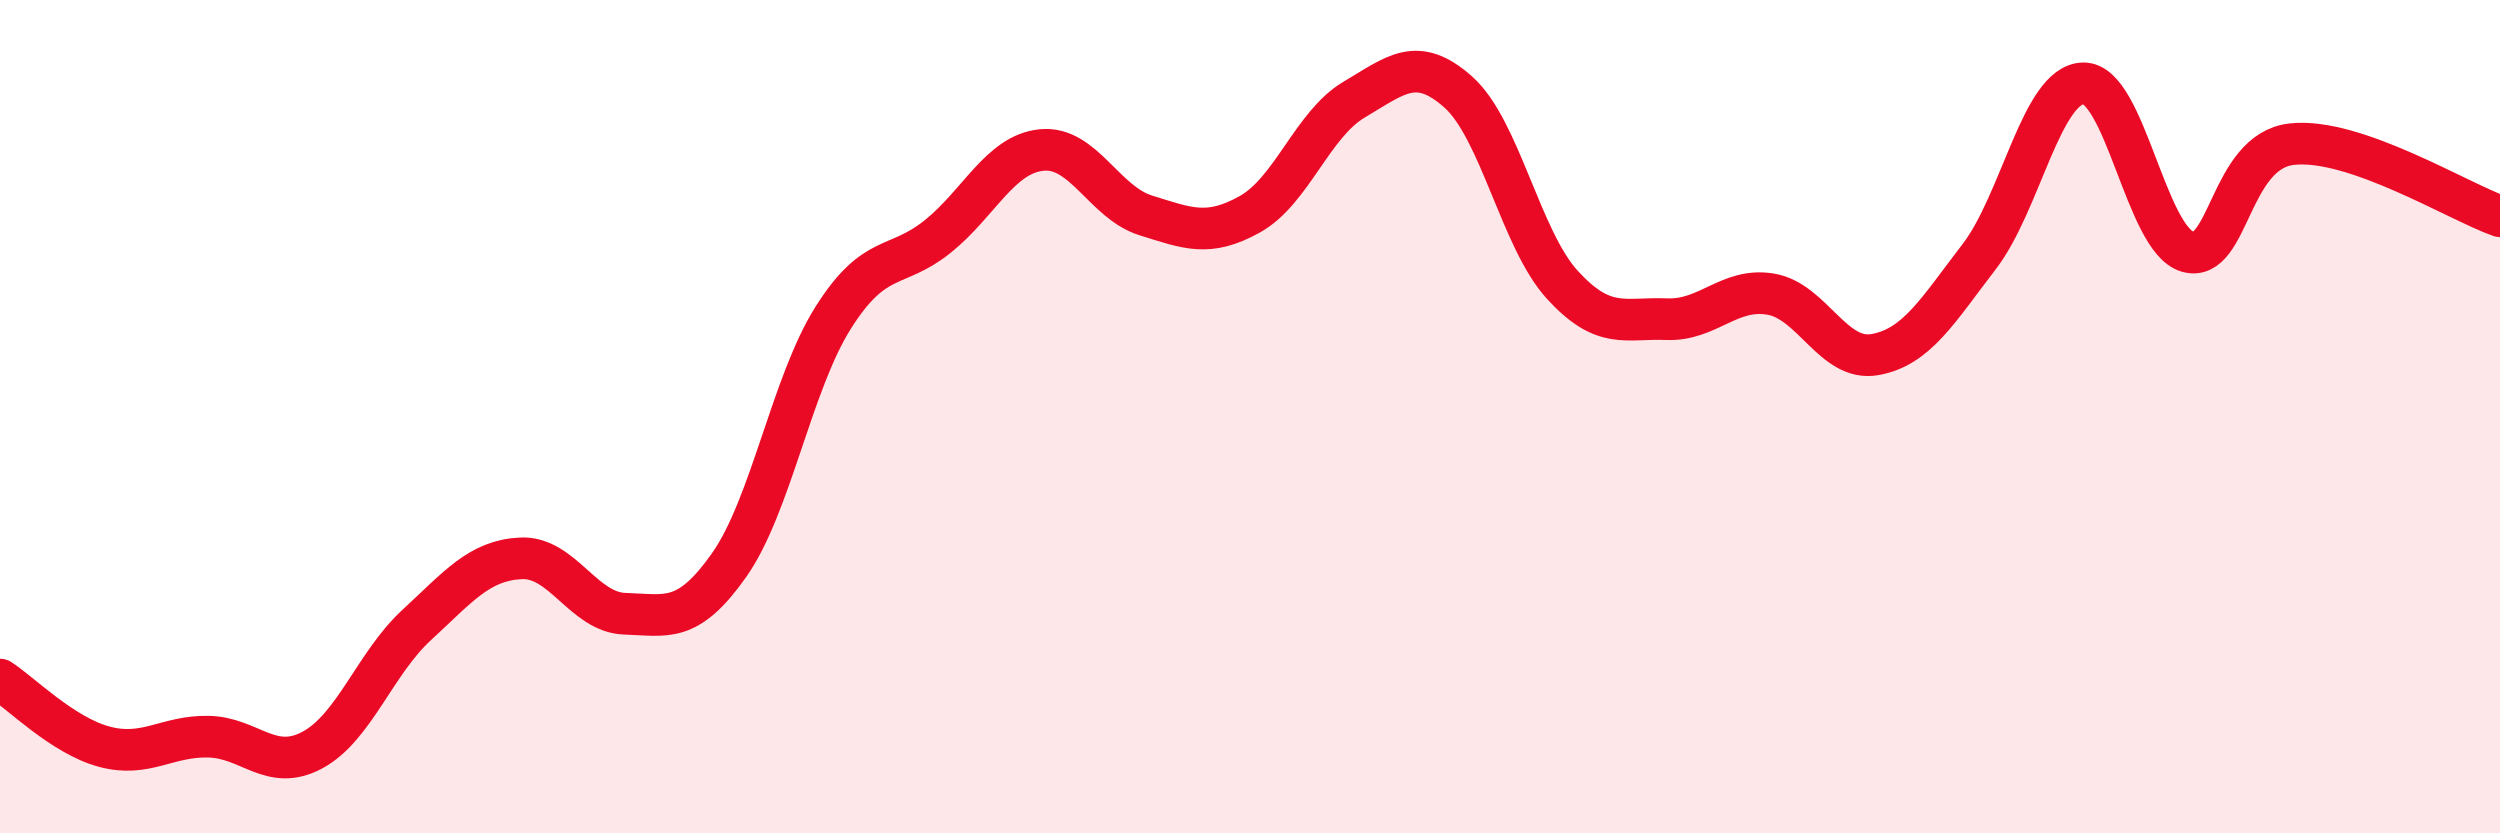 
    <svg width="60" height="20" viewBox="0 0 60 20" xmlns="http://www.w3.org/2000/svg">
      <path
        d="M 0,16.31 C 0.5,16.63 1.5,17.65 2.5,17.92 C 3.5,18.19 4,17.66 5,17.68 C 6,17.7 6.5,18.54 7.5,18 C 8.5,17.46 9,15.92 10,15 C 11,14.08 11.5,13.45 12.5,13.4 C 13.5,13.35 14,14.7 15,14.73 C 16,14.76 16.5,14.98 17.5,13.56 C 18.5,12.14 19,9.2 20,7.62 C 21,6.04 21.5,6.48 22.5,5.68 C 23.5,4.88 24,3.7 25,3.6 C 26,3.5 26.5,4.86 27.5,5.17 C 28.5,5.48 29,5.7 30,5.14 C 31,4.58 31.5,2.98 32.5,2.39 C 33.5,1.8 34,1.32 35,2.21 C 36,3.1 36.5,5.75 37.5,6.84 C 38.5,7.93 39,7.62 40,7.66 C 41,7.7 41.5,6.89 42.5,7.06 C 43.5,7.23 44,8.69 45,8.51 C 46,8.33 46.5,7.46 47.5,6.16 C 48.5,4.86 49,2.02 50,2 C 51,1.98 51.5,5.75 52.5,6.04 C 53.5,6.33 53.5,3.63 55,3.46 C 56.5,3.29 59,4.84 60,5.19L60 20L0 20Z"
        fill="#EB0A25"
        opacity="0.1"
        stroke-linecap="round"
        stroke-linejoin="round"
      />
      <path
        d="M 0,16.31 C 0.5,16.63 1.5,17.65 2.5,17.92 C 3.5,18.19 4,17.66 5,17.68 C 6,17.7 6.5,18.54 7.5,18 C 8.5,17.46 9,15.92 10,15 C 11,14.08 11.5,13.45 12.5,13.4 C 13.5,13.35 14,14.7 15,14.73 C 16,14.76 16.5,14.98 17.5,13.56 C 18.5,12.14 19,9.2 20,7.62 C 21,6.04 21.5,6.48 22.5,5.68 C 23.5,4.88 24,3.7 25,3.6 C 26,3.5 26.5,4.86 27.5,5.17 C 28.5,5.48 29,5.7 30,5.14 C 31,4.58 31.5,2.98 32.5,2.39 C 33.5,1.8 34,1.32 35,2.21 C 36,3.1 36.5,5.75 37.5,6.84 C 38.5,7.93 39,7.62 40,7.66 C 41,7.7 41.5,6.89 42.5,7.06 C 43.5,7.23 44,8.69 45,8.51 C 46,8.33 46.5,7.46 47.5,6.16 C 48.5,4.86 49,2.02 50,2 C 51,1.98 51.5,5.75 52.5,6.04 C 53.5,6.33 53.5,3.63 55,3.46 C 56.5,3.29 59,4.84 60,5.19"
        stroke="#EB0A25"
        stroke-width="1"
        fill="none"
        stroke-linecap="round"
        stroke-linejoin="round"
      />
    </svg>
  